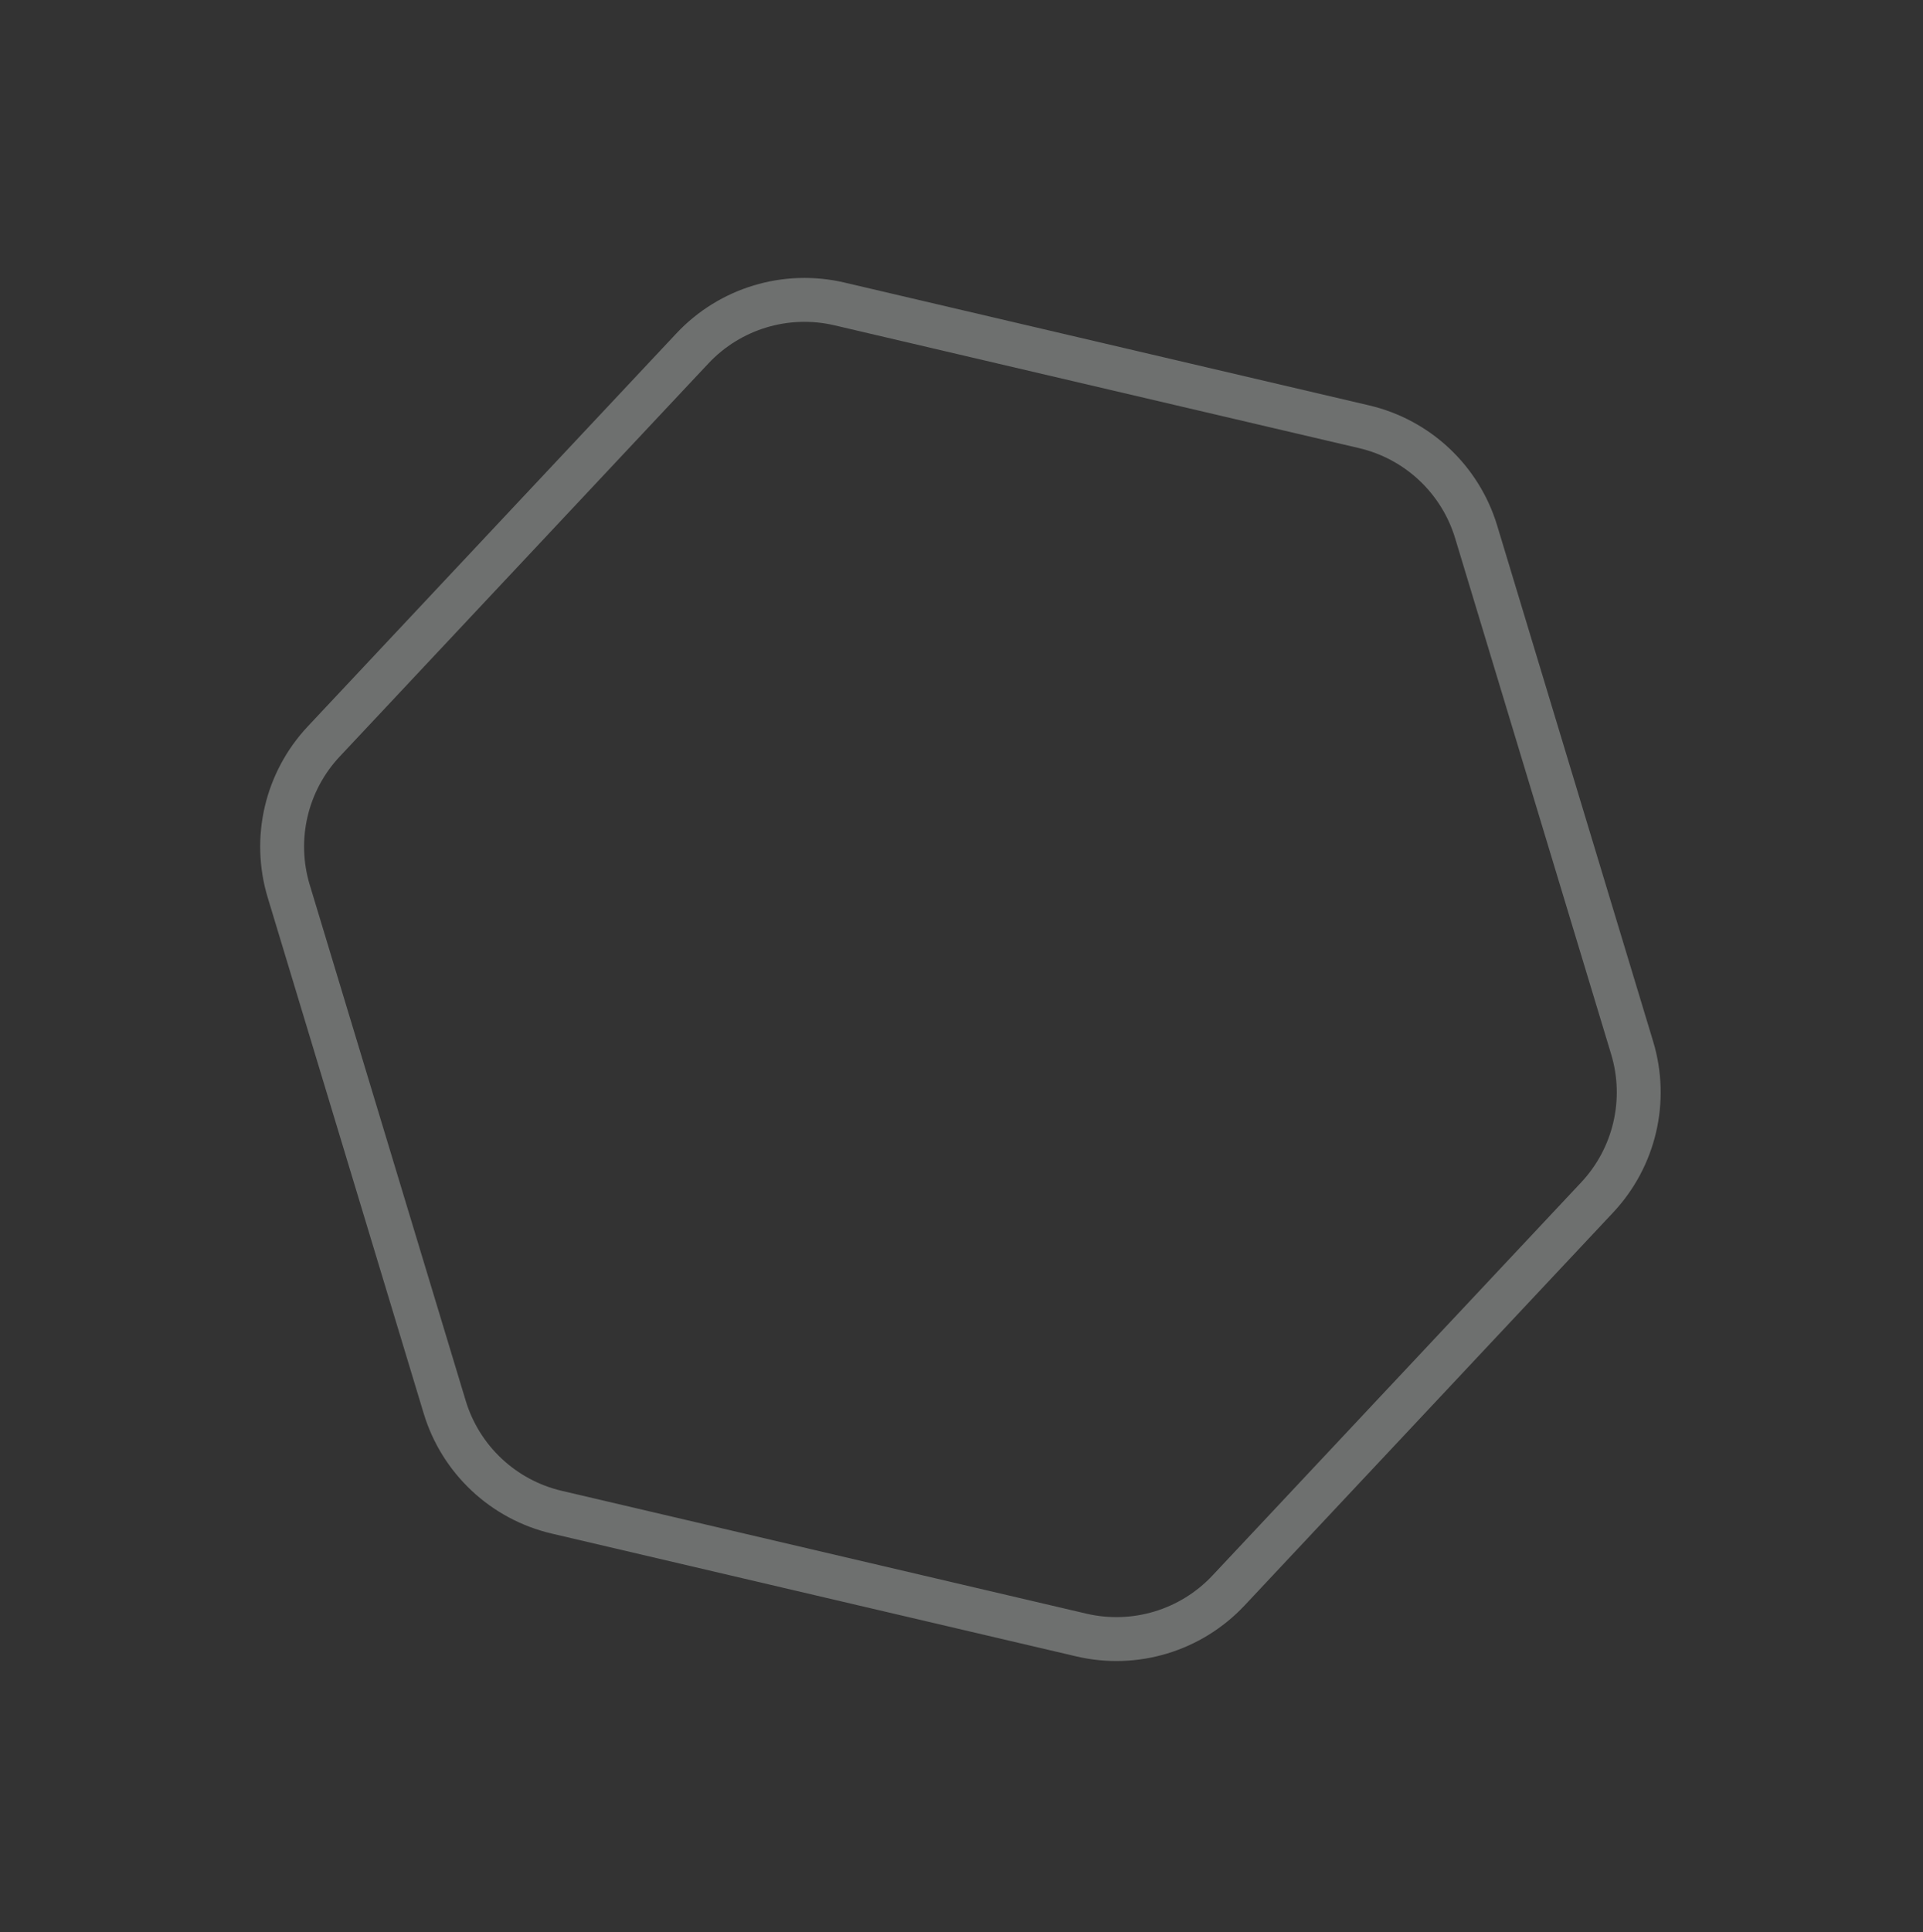 <?xml version="1.0" encoding="UTF-8"?> <svg xmlns="http://www.w3.org/2000/svg" width="219" height="220" viewBox="0 0 219 220" fill="none"><rect x="0" y="0" width="219" height="220" fill="#333333" stroke="none"/> <path opacity="0.3" d="M155.351 48.588C161.438 50.013 166.303 54.577 168.113 60.562L185.876 119.296C187.686 125.281 186.166 131.776 181.888 136.336L139.904 181.087C135.626 185.646 129.241 187.577 123.153 186.153L63.406 172.169C57.318 170.744 52.453 166.179 50.643 160.195L32.88 101.46C31.07 95.476 32.591 88.98 36.868 84.421L78.853 39.67C83.13 35.11 89.516 33.179 95.603 34.604L155.351 48.588Z" stroke="#F8FFFC" stroke-width="5"></path> </svg> 
